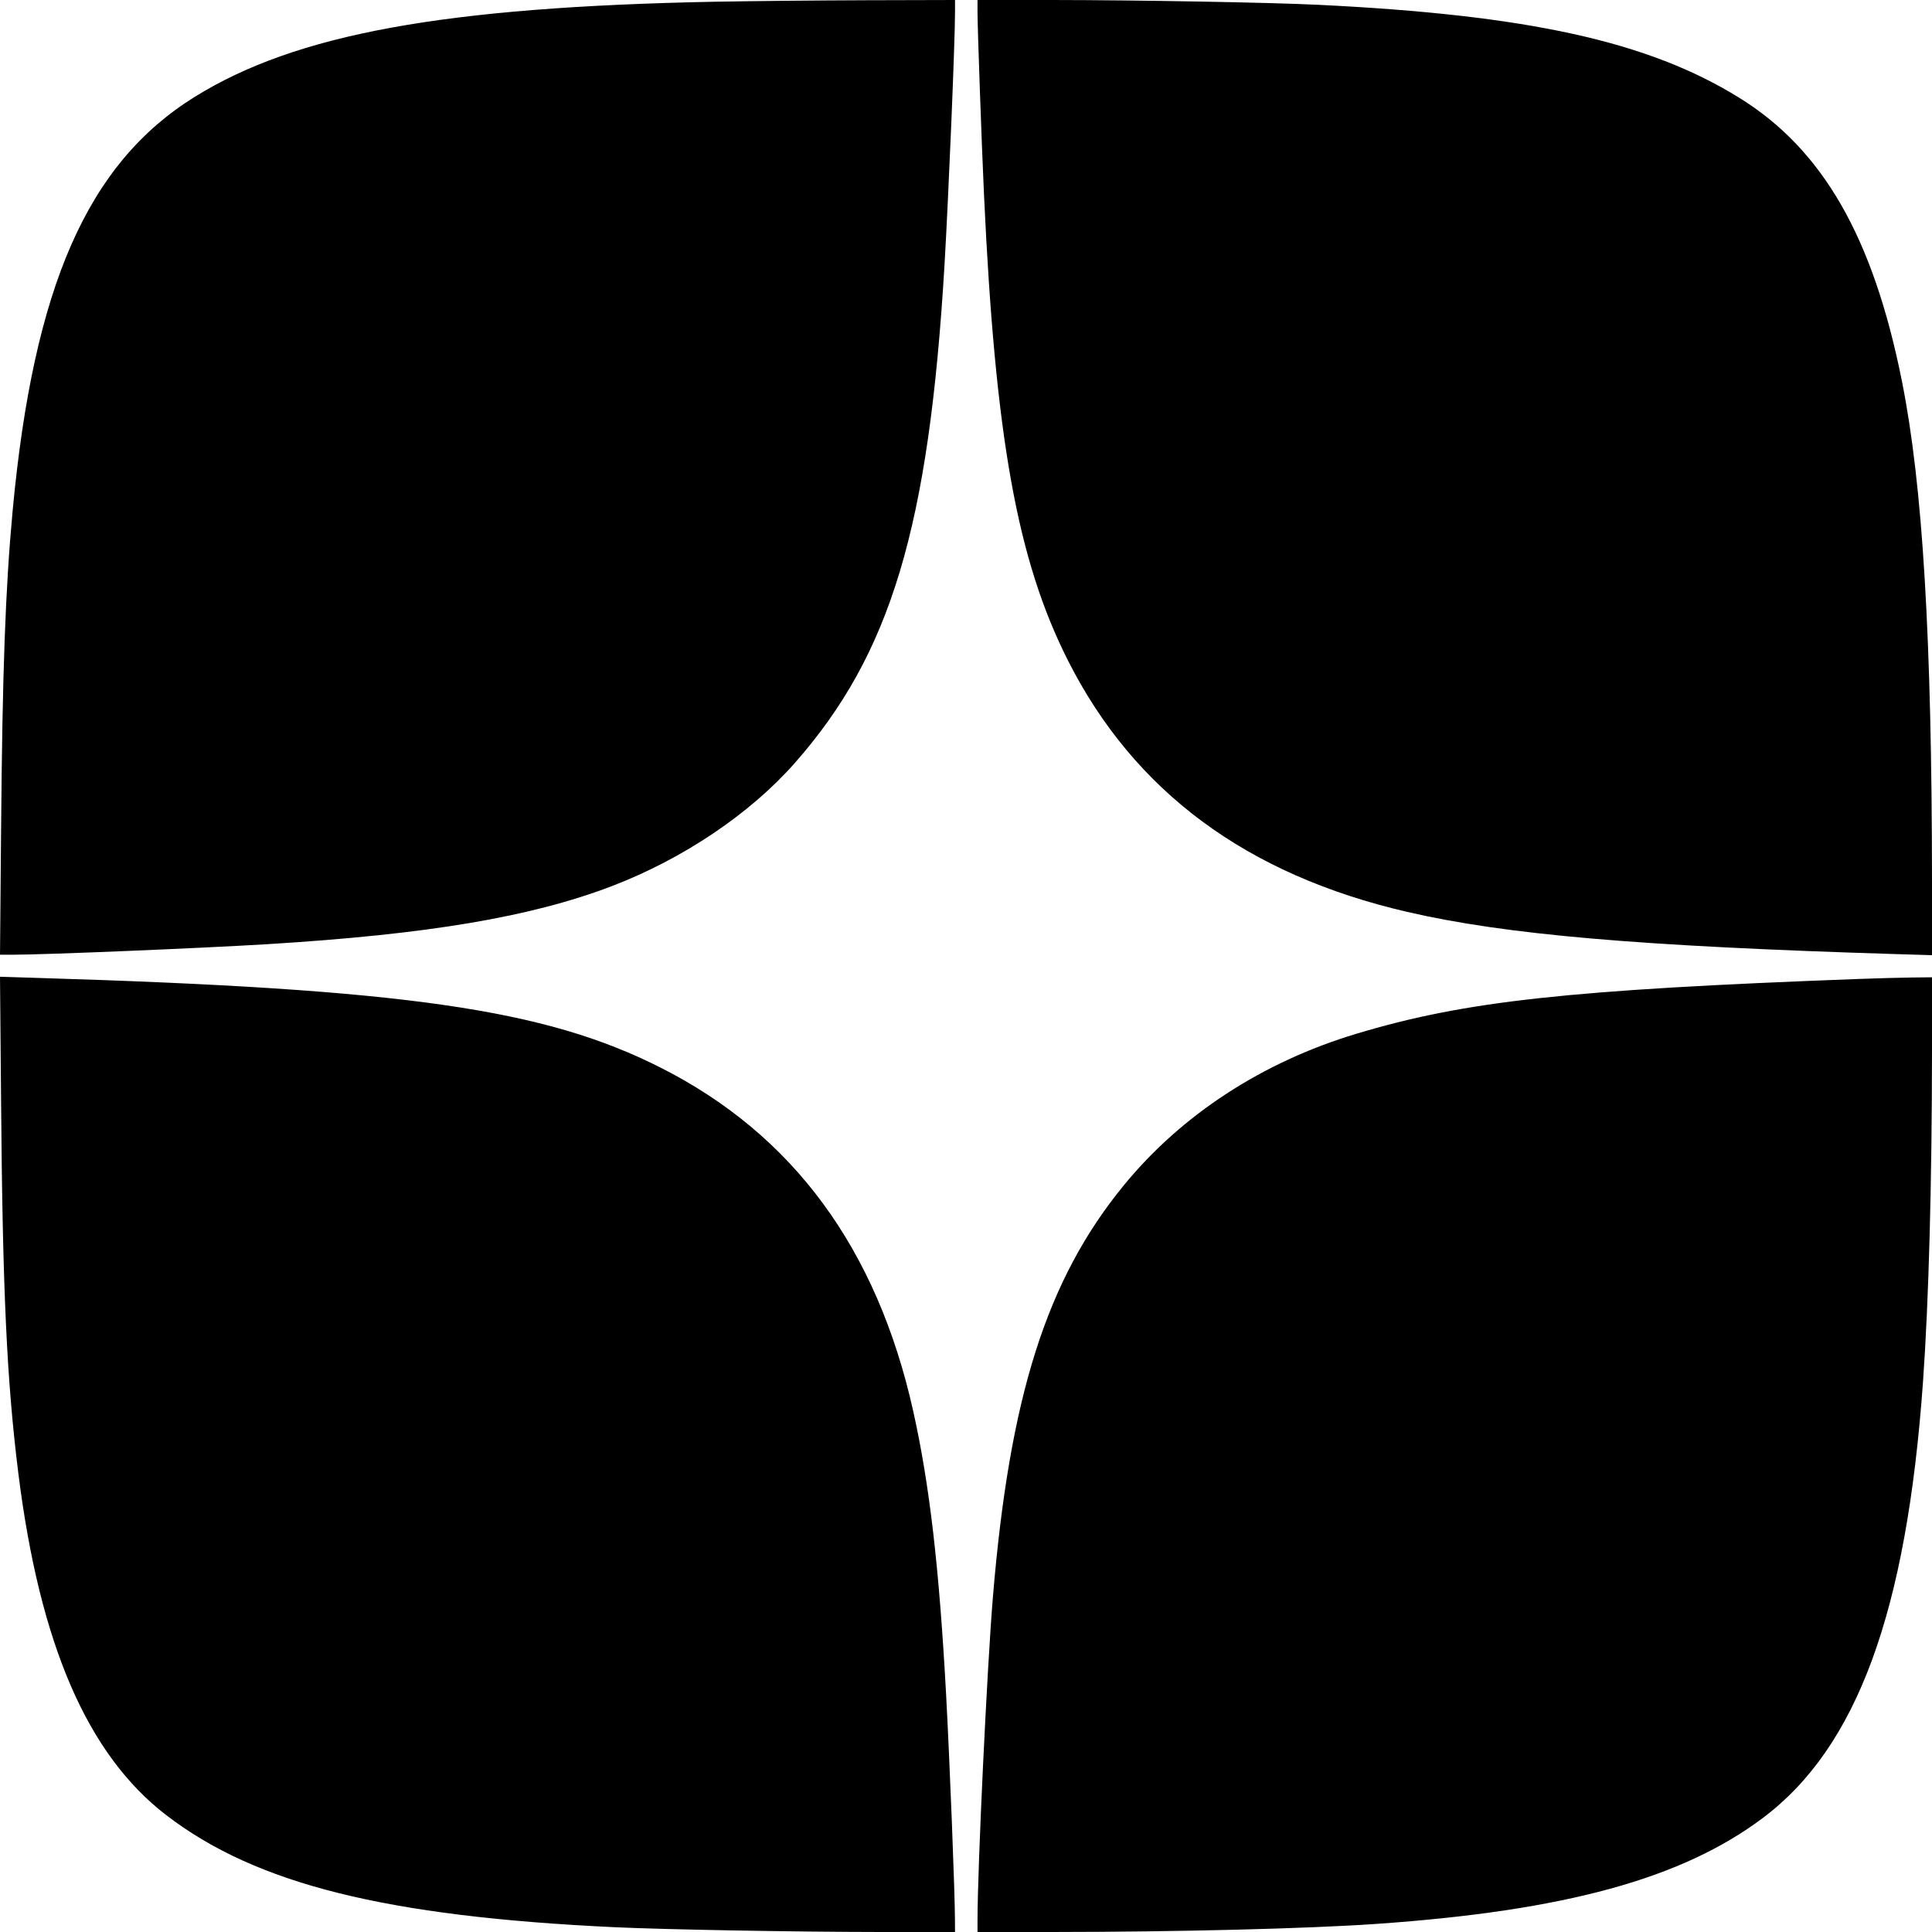 <svg width="25" height="25" viewBox="0 0 25 25" fill="none" xmlns="http://www.w3.org/2000/svg">
<path fill-rule="evenodd" clip-rule="evenodd" d="M9.265 0.022C5.747 0.09 3.833 0.439 2.522 1.252C1.135 2.112 0.436 3.7 0.164 6.604C0.07 7.616 0.031 8.685 0.014 10.734L6.24834e-05 12.354H0.166C0.579 12.354 2.577 12.271 3.454 12.218C5.544 12.09 6.872 11.866 7.921 11.465C8.839 11.113 9.706 10.53 10.283 9.875C11.528 8.463 12.02 6.825 12.222 3.427C12.275 2.521 12.358 0.539 12.358 0.152V0L11.207 0.003C10.574 0.005 9.7 0.014 9.265 0.022ZM12.649 0.161C12.649 0.36 12.703 1.882 12.733 2.521C12.879 5.669 13.163 7.244 13.817 8.542C14.673 10.239 16.127 11.318 18.21 11.8C19.487 12.095 21.21 12.244 24.537 12.346L25 12.36L25 11.404C24.998 8.253 24.88 6.283 24.612 4.938C24.24 3.071 23.588 1.934 22.504 1.264C21.328 0.536 19.776 0.194 17.054 0.062C16.412 0.031 14.715 0.001 13.613 0L12.649 0L12.649 0.161ZM0.014 14.262C0.034 16.708 0.088 17.867 0.237 19.062C0.514 21.279 1.132 22.707 2.154 23.49C3.315 24.38 4.992 24.799 7.953 24.938C8.624 24.969 10.29 24.999 11.394 25L12.358 25L12.357 24.838C12.357 24.509 12.289 22.778 12.242 21.917C12.153 20.284 12.029 19.212 11.817 18.26C11.348 16.156 10.262 14.68 8.546 13.814C7.046 13.056 5.247 12.798 0.477 12.654L0 12.639L0.014 14.262ZM24.042 12.668C20.289 12.808 18.957 12.954 17.551 13.377C16.337 13.742 15.289 14.425 14.542 15.338C13.544 16.557 13.064 18.066 12.848 20.667C12.773 21.572 12.649 24.174 12.649 24.848V25L13.613 25C15.246 24.999 16.921 24.957 17.814 24.895C20.251 24.725 21.762 24.311 22.809 23.526C24.03 22.611 24.672 20.862 24.884 17.875C24.958 16.834 24.999 15.314 25 13.599L25 12.646L24.734 12.649C24.588 12.651 24.277 12.659 24.042 12.668Z" fill="black"/>
</svg>
